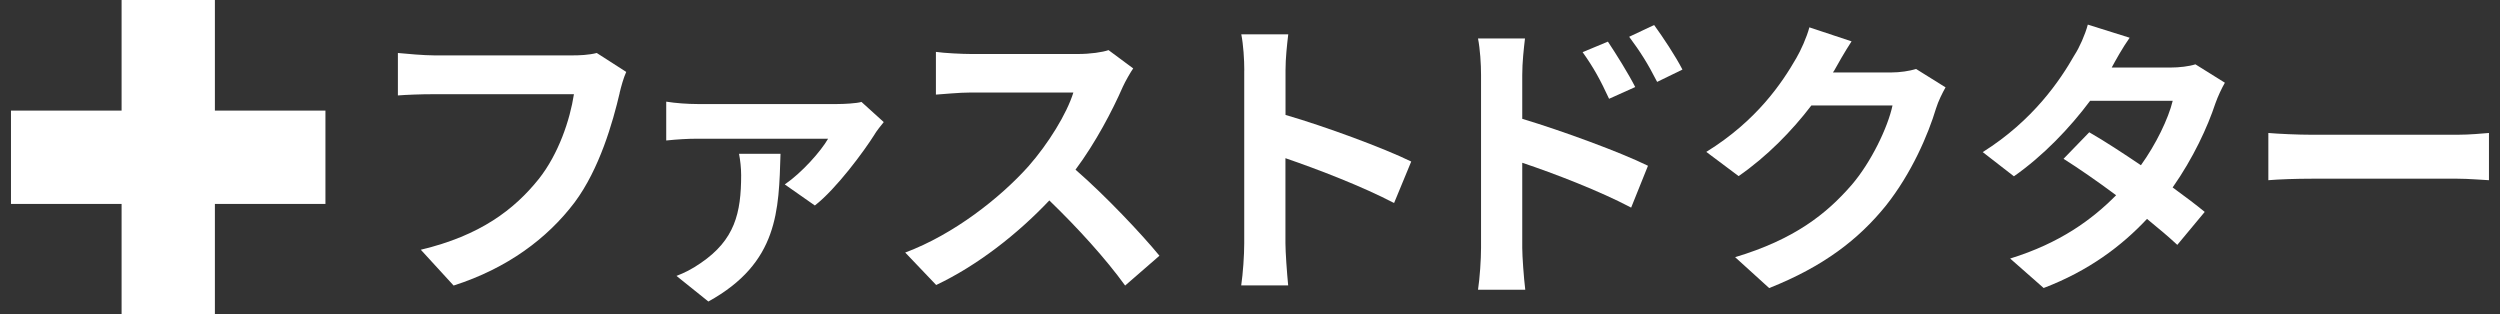 <svg width="159" height="20" viewBox="0 0 159 20" fill="none" xmlns="http://www.w3.org/2000/svg">
<rect x="0" y="0" width="159" height="20" fill="#333333" stroke="none"/>
<g clip-path="url(#clip0_15788_30989)">
<path d="M39.411 5.913C38.972 7.787 38.128 10.752 36.541 12.878C34.802 15.174 32.254 17.07 28.85 18.161L26.763 15.883C30.55 14.983 32.715 13.318 34.263 11.387C35.524 9.8 36.254 7.617 36.502 5.991H27.585C26.724 5.991 25.806 6.03 25.306 6.07V3.37C25.88 3.426 26.972 3.522 27.602 3.522H36.441C36.824 3.522 37.437 3.504 37.954 3.37L39.828 4.574C39.654 4.957 39.502 5.513 39.407 5.913H39.411Z" fill="white"/>
<path d="M55.633 8.535C54.963 9.604 53.185 12.017 51.824 13.069L49.911 11.73C51.002 10.982 52.206 9.626 52.667 8.822H44.363C43.733 8.822 43.08 8.861 42.372 8.935V6.465C42.963 6.561 43.728 6.617 44.363 6.617H53.241C53.663 6.617 54.485 6.578 54.789 6.482L56.206 7.765C56.033 7.974 55.746 8.339 55.633 8.53V8.535ZM45.05 19.174L43.024 17.548C43.52 17.356 43.998 17.126 44.572 16.726C46.733 15.252 47.137 13.552 47.137 11.139C47.137 10.678 47.08 10.182 47.002 9.782H49.641C49.528 13.361 49.528 16.709 45.05 19.178V19.174Z" fill="white"/>
<path d="M71.407 5.53C70.754 7.022 69.685 9.07 68.402 10.791C70.298 12.435 72.611 14.887 73.741 16.265L71.559 18.161C70.315 16.439 68.537 14.487 66.737 12.748C64.711 14.891 62.163 16.883 59.541 18.126L57.572 16.061C60.654 14.913 63.62 12.578 65.415 10.57C66.676 9.135 67.846 7.239 68.267 5.883H61.781C60.976 5.883 59.924 5.996 59.524 6.017V3.3C60.041 3.378 61.207 3.435 61.781 3.435H68.533C69.354 3.435 70.12 3.322 70.502 3.187L72.072 4.352C71.92 4.561 71.576 5.157 71.402 5.539L71.407 5.53Z" fill="white"/>
<path d="M79.137 4.478C79.137 3.809 79.08 2.852 78.946 2.183H81.933C81.854 2.852 81.759 3.696 81.759 4.478V7.309C84.324 8.057 87.998 9.413 89.754 10.274L88.663 12.913C86.694 11.878 83.824 10.77 81.754 10.061V15.474C81.754 16.03 81.85 17.37 81.928 18.152H78.941C79.054 17.387 79.133 16.239 79.133 15.474V4.478H79.137Z" fill="white"/>
<path d="M94.194 4.765C94.194 4.078 94.137 3.139 94.002 2.448H96.989C96.911 3.117 96.815 3.961 96.815 4.765V7.557C99.359 8.322 103.054 9.678 104.811 10.543L103.741 13.204C101.75 12.152 98.88 11.043 96.815 10.352V15.765C96.815 16.3 96.911 17.639 97.007 18.426H94.002C94.115 17.678 94.194 16.513 94.194 15.765V4.765ZM104.002 5.535L102.337 6.283C101.78 5.078 101.363 4.313 100.654 3.317L102.263 2.648C102.798 3.452 103.563 4.678 104.002 5.539V5.535ZM107.002 4.426L105.394 5.209C104.78 4.004 104.324 3.296 103.615 2.339L105.202 1.591C105.759 2.357 106.559 3.561 107.002 4.422V4.426Z" fill="white"/>
<path d="M116.633 4.517C116.615 4.556 116.598 4.574 116.576 4.609H120.267C120.837 4.609 121.441 4.517 121.863 4.387L123.737 5.556C123.537 5.909 123.276 6.43 123.133 6.891C122.637 8.543 121.589 11.009 119.937 13.087C118.193 15.239 115.972 16.948 112.52 18.322L110.354 16.356C114.12 15.226 116.159 13.609 117.754 11.774C119.002 10.326 120.067 8.1 120.363 6.709H115.202C113.972 8.322 112.376 9.956 110.576 11.2L108.52 9.661C111.733 7.674 113.333 5.282 114.25 3.687C114.524 3.222 114.911 2.369 115.076 1.739L117.759 2.63C117.337 3.278 116.859 4.113 116.637 4.522L116.633 4.517Z" fill="white"/>
<path d="M134.307 4.296H138.033C138.602 4.296 139.228 4.222 139.628 4.091L141.502 5.261C141.302 5.613 141.063 6.113 140.898 6.578C140.402 8.083 139.485 10.065 138.18 11.922C138.972 12.496 139.685 13.035 140.22 13.478L138.476 15.574C137.98 15.109 137.302 14.535 136.55 13.922C134.933 15.648 132.841 17.226 129.976 18.317L127.846 16.443C131.024 15.461 133.063 13.957 134.585 12.417C133.389 11.526 132.18 10.691 131.241 10.1L132.876 8.413C133.85 8.97 135.007 9.73 136.163 10.509C137.12 9.174 137.907 7.556 138.185 6.409H132.933C131.646 8.135 129.941 9.917 128.085 11.213L126.102 9.674C129.315 7.652 131.024 5.109 131.941 3.496C132.237 3.052 132.62 2.196 132.785 1.565L135.446 2.4C134.985 3.048 134.528 3.883 134.307 4.291V4.296Z" fill="white"/>
<path d="M147.041 8.57H156.285C157.093 8.57 157.85 8.491 158.298 8.457V11.461C157.885 11.444 157.006 11.365 156.285 11.365H147.041C146.059 11.365 144.906 11.404 144.267 11.461V8.457C144.889 8.513 146.146 8.57 147.041 8.57Z" fill="white"/>
<path d="M20.698 7.035H13.667V0H7.733V7.035H0.698V12.97H7.733V20H13.667V12.97H20.698V7.035Z" fill="white"/>
</g>
<defs>
<clipPath id="clip0_15788_30989">
<rect width="157.604" height="20" fill="white" transform="translate(0.698)"/>
</clipPath>
</defs>
</svg>
